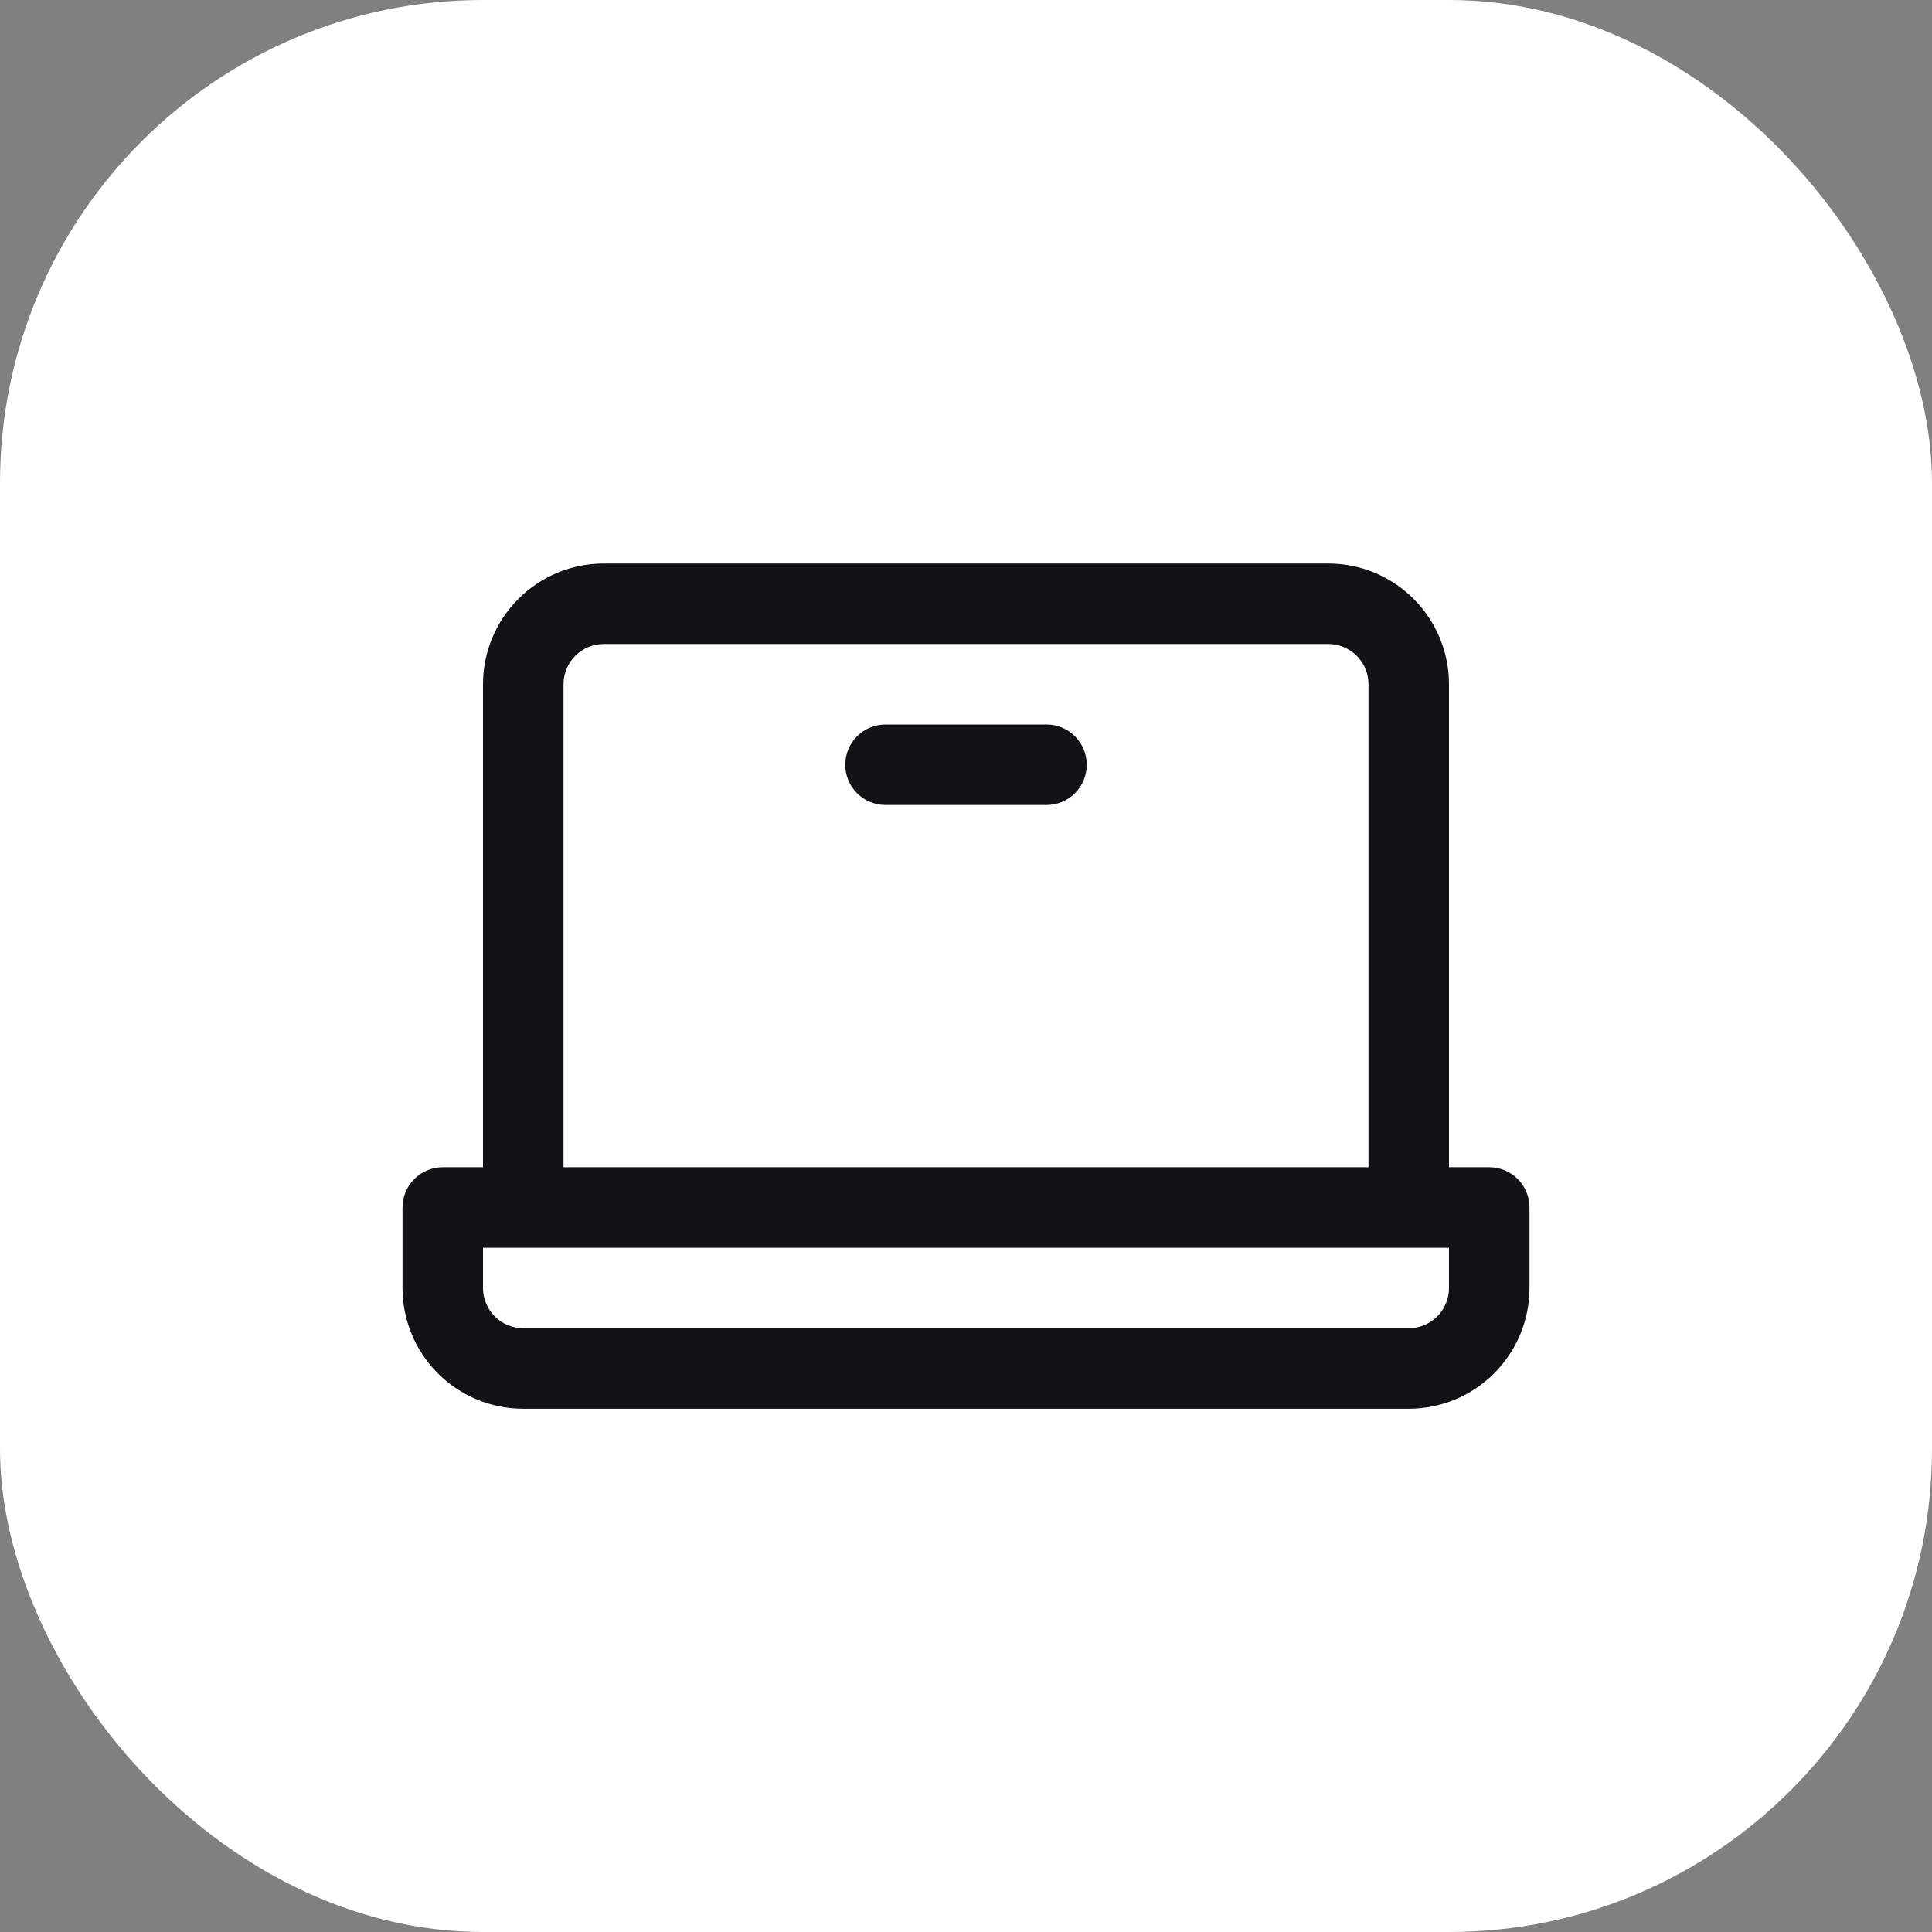 <?xml version="1.0" encoding="utf-8"?>
<svg xmlns="http://www.w3.org/2000/svg" fill="none" height="100%" overflow="visible" preserveAspectRatio="none" style="display: block;" viewBox="0 0 48 48" width="100%">
<rect x="0" y="0" width="48" height="48" fill="#808080" stroke="none"/>
<g id="Icon">
<rect fill="white" height="48" rx="12" width="48"/>
<g id="Icon_2">
<path d="M37 29H36V17C36 16.204 35.684 15.441 35.121 14.879C34.559 14.316 33.796 14 33 14H15C14.204 14 13.441 14.316 12.879 14.879C12.316 15.441 12 16.204 12 17V29H11C10.735 29 10.48 29.105 10.293 29.293C10.105 29.48 10 29.735 10 30V32C10 32.795 10.316 33.559 10.879 34.121C11.441 34.684 12.204 35 13 35H35C35.796 35 36.559 34.684 37.121 34.121C37.684 33.559 38 32.795 38 32V30C38 29.735 37.895 29.48 37.707 29.293C37.52 29.105 37.265 29 37 29ZM14 17C14 16.735 14.105 16.48 14.293 16.293C14.48 16.105 14.735 16 15 16H33C33.265 16 33.52 16.105 33.707 16.293C33.895 16.48 34 16.735 34 17V29H14V17ZM36 32C36 32.265 35.895 32.519 35.707 32.707C35.52 32.894 35.265 33 35 33H13C12.735 33 12.48 32.894 12.293 32.707C12.105 32.519 12 32.265 12 32V31H36V32ZM27 19C27 19.265 26.895 19.519 26.707 19.707C26.52 19.894 26.265 20 26 20H22C21.735 20 21.48 19.894 21.293 19.707C21.105 19.519 21 19.265 21 19C21 18.735 21.105 18.48 21.293 18.293C21.48 18.105 21.735 18 22 18H26C26.265 18 26.52 18.105 26.707 18.293C26.895 18.48 27 18.735 27 19Z" fill="#131317" id="Vector"/>
</g>
</g>
</svg>